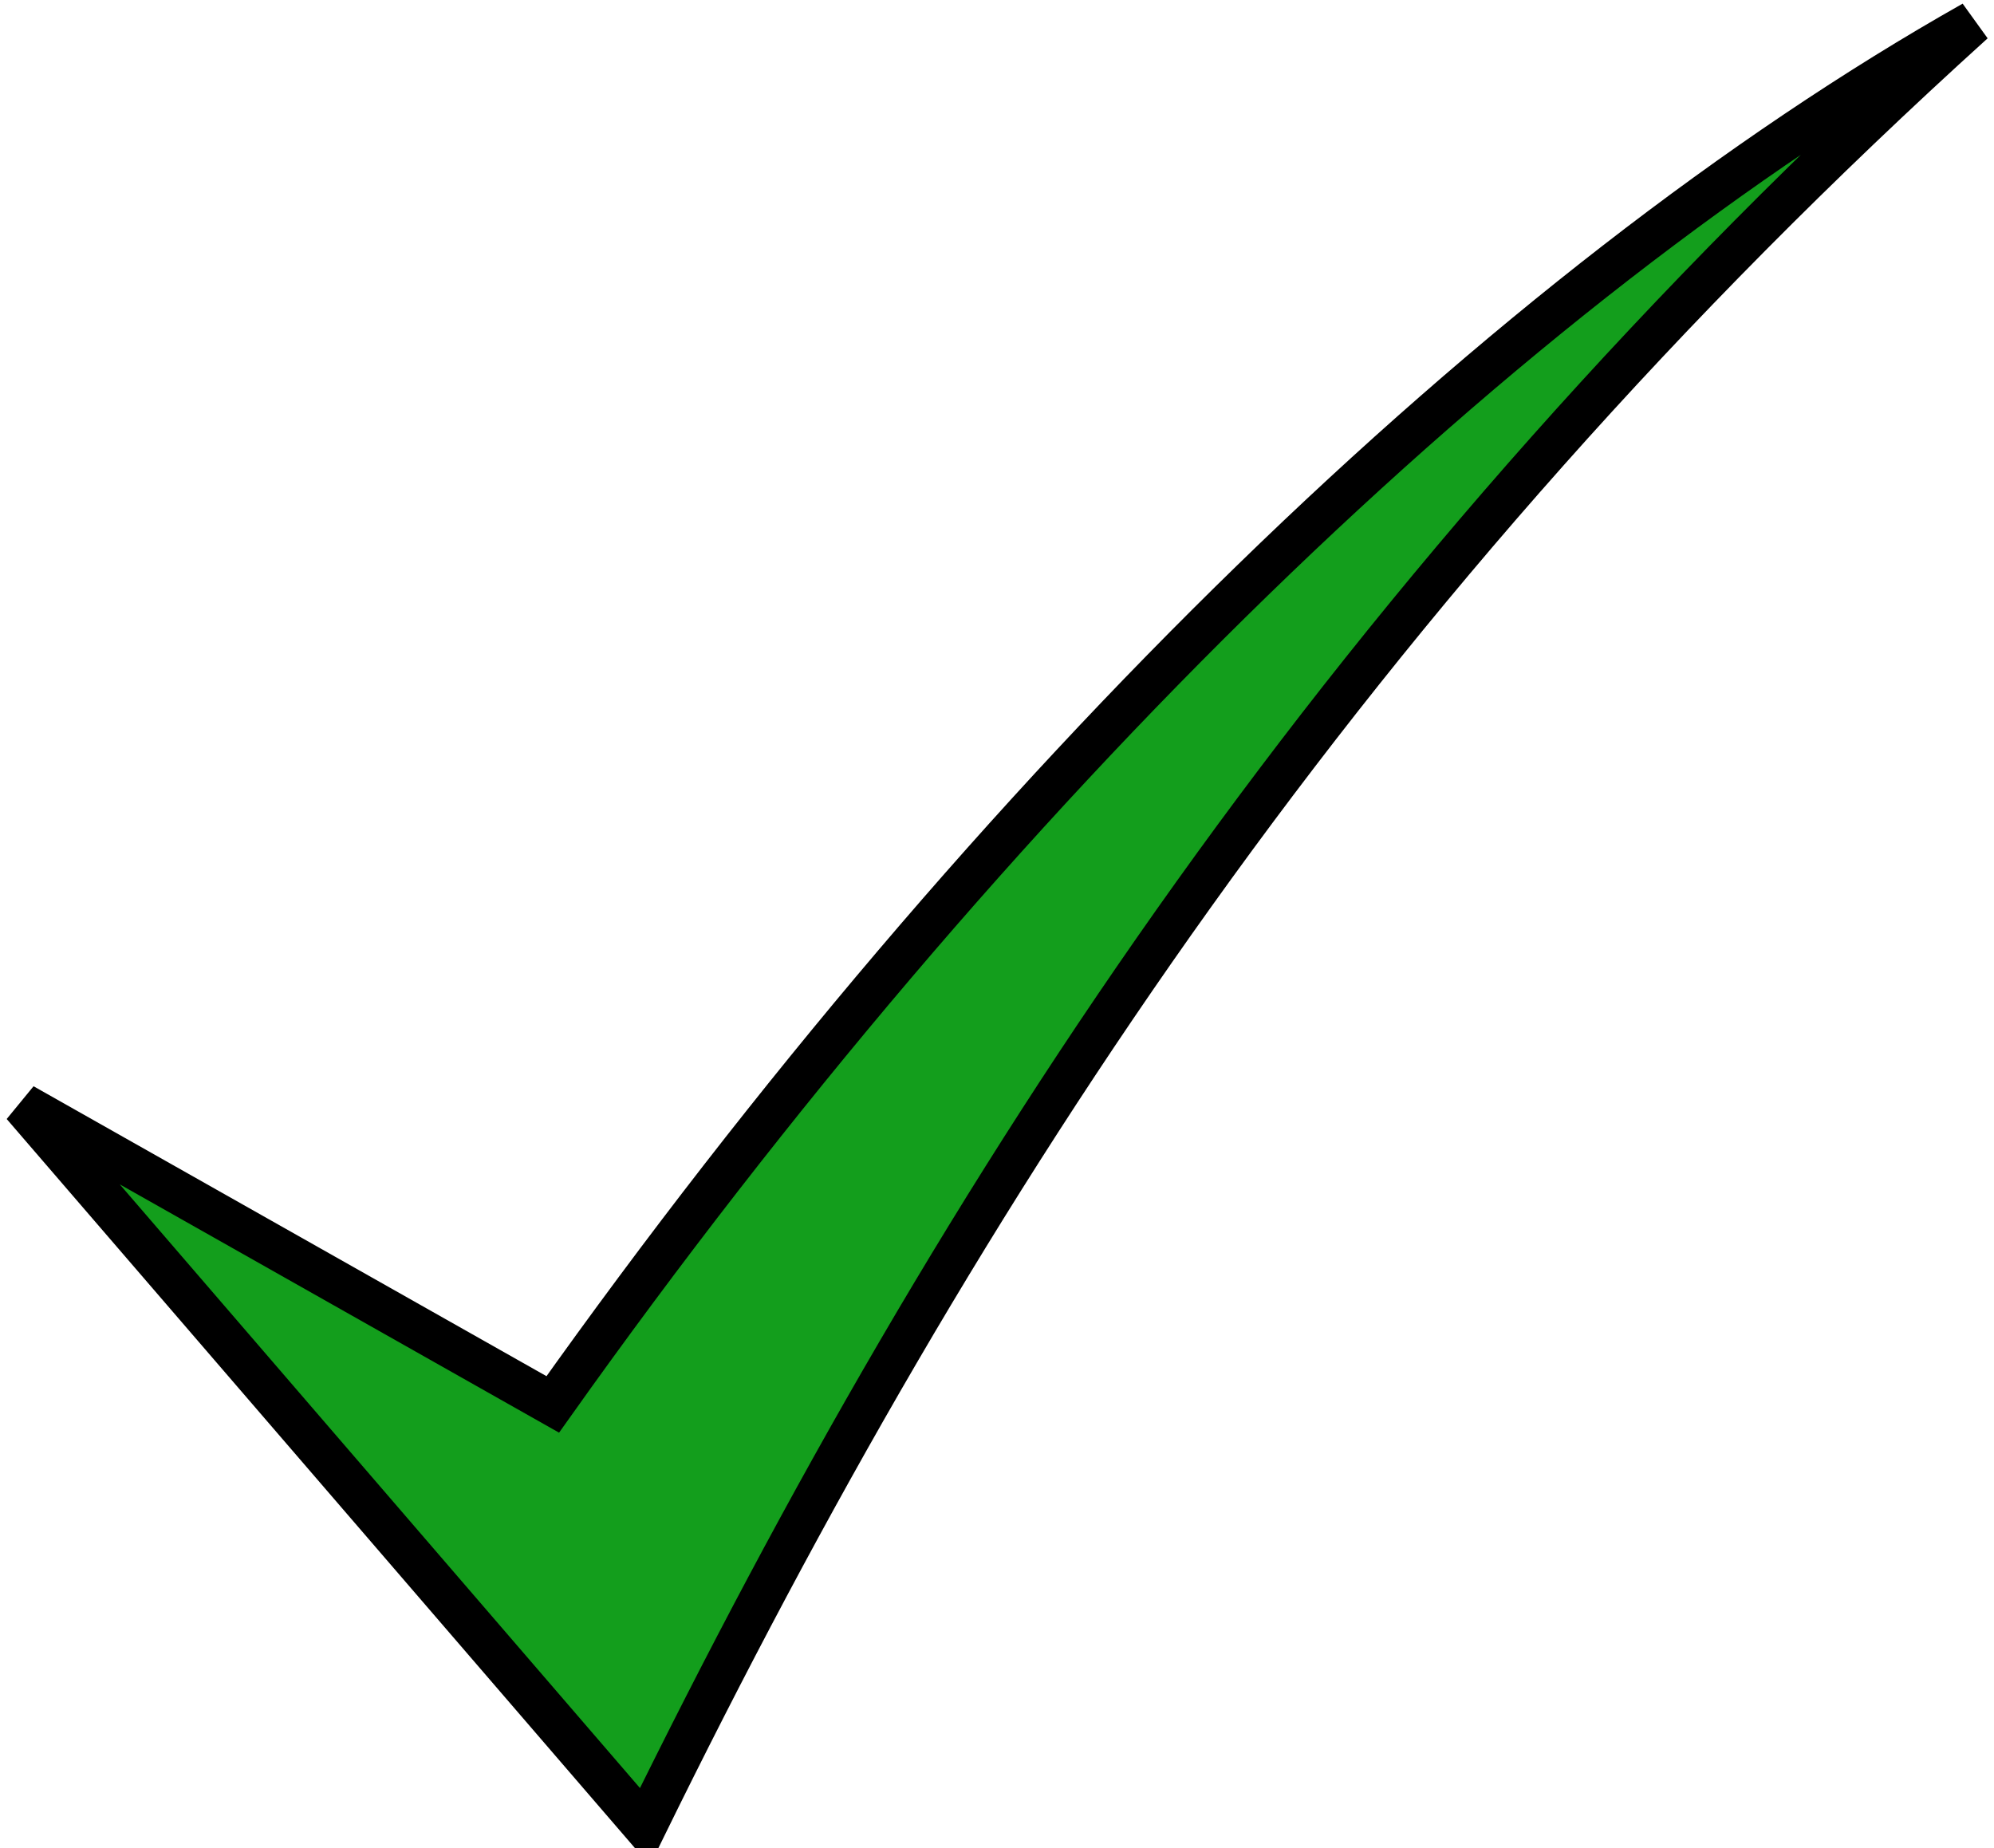 <?xml version="1.0" encoding="UTF-8" standalone="no"?>
<!-- Created with Inkscape (http://www.inkscape.org/) -->
<svg xmlns:dc="http://purl.org/dc/elements/1.1/" xmlns:cc="http://creativecommons.org/ns#" xmlns:rdf="http://www.w3.org/1999/02/22-rdf-syntax-ns#" xmlns:svg="http://www.w3.org/2000/svg" xmlns="http://www.w3.org/2000/svg" xmlns:xlink="http://www.w3.org/1999/xlink" xmlns:sodipodi="http://sodipodi.sourceforge.net/DTD/sodipodi-0.dtd" xmlns:inkscape="http://www.inkscape.org/namespaces/inkscape" width="442.792" height="410.384" id="svg2" sodipodi:version="0.32" inkscape:version="0.46+devel" sodipodi:docname="check.svg" inkscape:output_extension="org.inkscape.output.svg.inkscape" version="1.0">
  <title id="title4072">Check mark</title>
  <defs id="defs4">
    <inkscape:path-effect effect="spiro" id="path-effect4070" is_visible="true"/>
    <inkscape:perspective sodipodi:type="inkscape:persp3d" inkscape:vp_x="0 : 526.18109 : 1" inkscape:vp_y="0 : 1000 : 0" inkscape:vp_z="744.09448 : 526.18109 : 1" inkscape:persp3d-origin="372.04724 : 350.78739 : 1" id="perspective10"/>
    <linearGradient y2="1498.85" x2="-727.927" y1="1498.85" x1="-481.639" gradientTransform="matrix(1.173, 0, 0, 1.257, -14.47, -375.643)" gradientUnits="userSpaceOnUse" id="linearGradient4057" xlink:href="#linearGradient3996" inkscape:collect="always"/>
    <linearGradient y2="1498.85" x2="-727.927" y1="1498.85" x1="-481.639" gradientTransform="matrix(0.98, 0, 0, 1.504, -12.092, -449.52)" gradientUnits="userSpaceOnUse" id="linearGradient4027" xlink:href="#linearGradient3996" inkscape:collect="always"/>
    <inkscape:perspective id="perspective2697" inkscape:persp3d-origin="372.04724 : 350.78739 : 1" inkscape:vp_z="744.09448 : 526.18109 : 1" inkscape:vp_y="0 : 1000 : 0" inkscape:vp_x="0 : 526.18109 : 1" sodipodi:type="inkscape:persp3d"/>
    <inkscape:perspective sodipodi:type="inkscape:persp3d" inkscape:vp_x="0 : 0.5 : 1" inkscape:vp_y="0 : 1000 : 0" inkscape:vp_z="1 : 0.5 : 1" inkscape:persp3d-origin="0.5 : 0.33333333 : 1" id="perspective2956"/>
    <inkscape:perspective id="perspective2889" inkscape:persp3d-origin="372.04724 : 350.78739 : 1" inkscape:vp_z="744.09448 : 526.18109 : 1" inkscape:vp_y="0 : 1000 : 0" inkscape:vp_x="0 : 526.18109 : 1" sodipodi:type="inkscape:persp3d"/>
    <linearGradient id="linearGradient3996" inkscape:collect="always">
      <stop id="stop3998" offset="0" style="stop-color: rgb(184, 184, 184); stop-opacity: 1;"/>
      <stop id="stop4000" offset="1" style="stop-color: rgb(184, 184, 184); stop-opacity: 0;"/>
    </linearGradient>
  </defs>
  <sodipodi:namedview id="base" pagecolor="#ffffff" bordercolor="#666666" borderopacity="1.0" inkscape:pageopacity="0.0" inkscape:pageshadow="2" inkscape:zoom="0.24748737" inkscape:cx="-197.36427" inkscape:cy="180.24958" inkscape:document-units="px" inkscape:current-layer="layer1-2" showgrid="false" showguides="true" inkscape:guide-bbox="true" objecttolerance="10" guidetolerance="10" inkscape:object-nodes="true" inkscape:snap-smooth-nodes="true" inkscape:window-width="1400" inkscape:window-height="993" inkscape:window-x="0" inkscape:window-y="27"/>
  <g inkscape:label="Ebene 1" inkscape:groupmode="layer" id="layer1" transform="translate(1160.01, 40.93)">
    <g transform="matrix(0.48, 0, 0, 0.48, -316.231, 468.11)" id="layer1-2" inkscape:label="Ebene 1">
      <path style="fill: rgb(19, 158, 28); fill-opacity: 1; stroke: rgb(0, 0, 0); stroke-width: 19.892; stroke-miterlimit: 4; stroke-opacity: 1; stroke-dasharray: none;" d="m -1747.244,-549.298 287.721,333.899 c 146.601,-298.831 326.062,-573.743 614.516,-834.747 -215.886,121.817 -453.859,353.142 -657.141,639.38 l -245.096,-138.532 z" id="path4068" sodipodi:nodetypes="ccccc"/>
    </g>
  </g>
</svg>